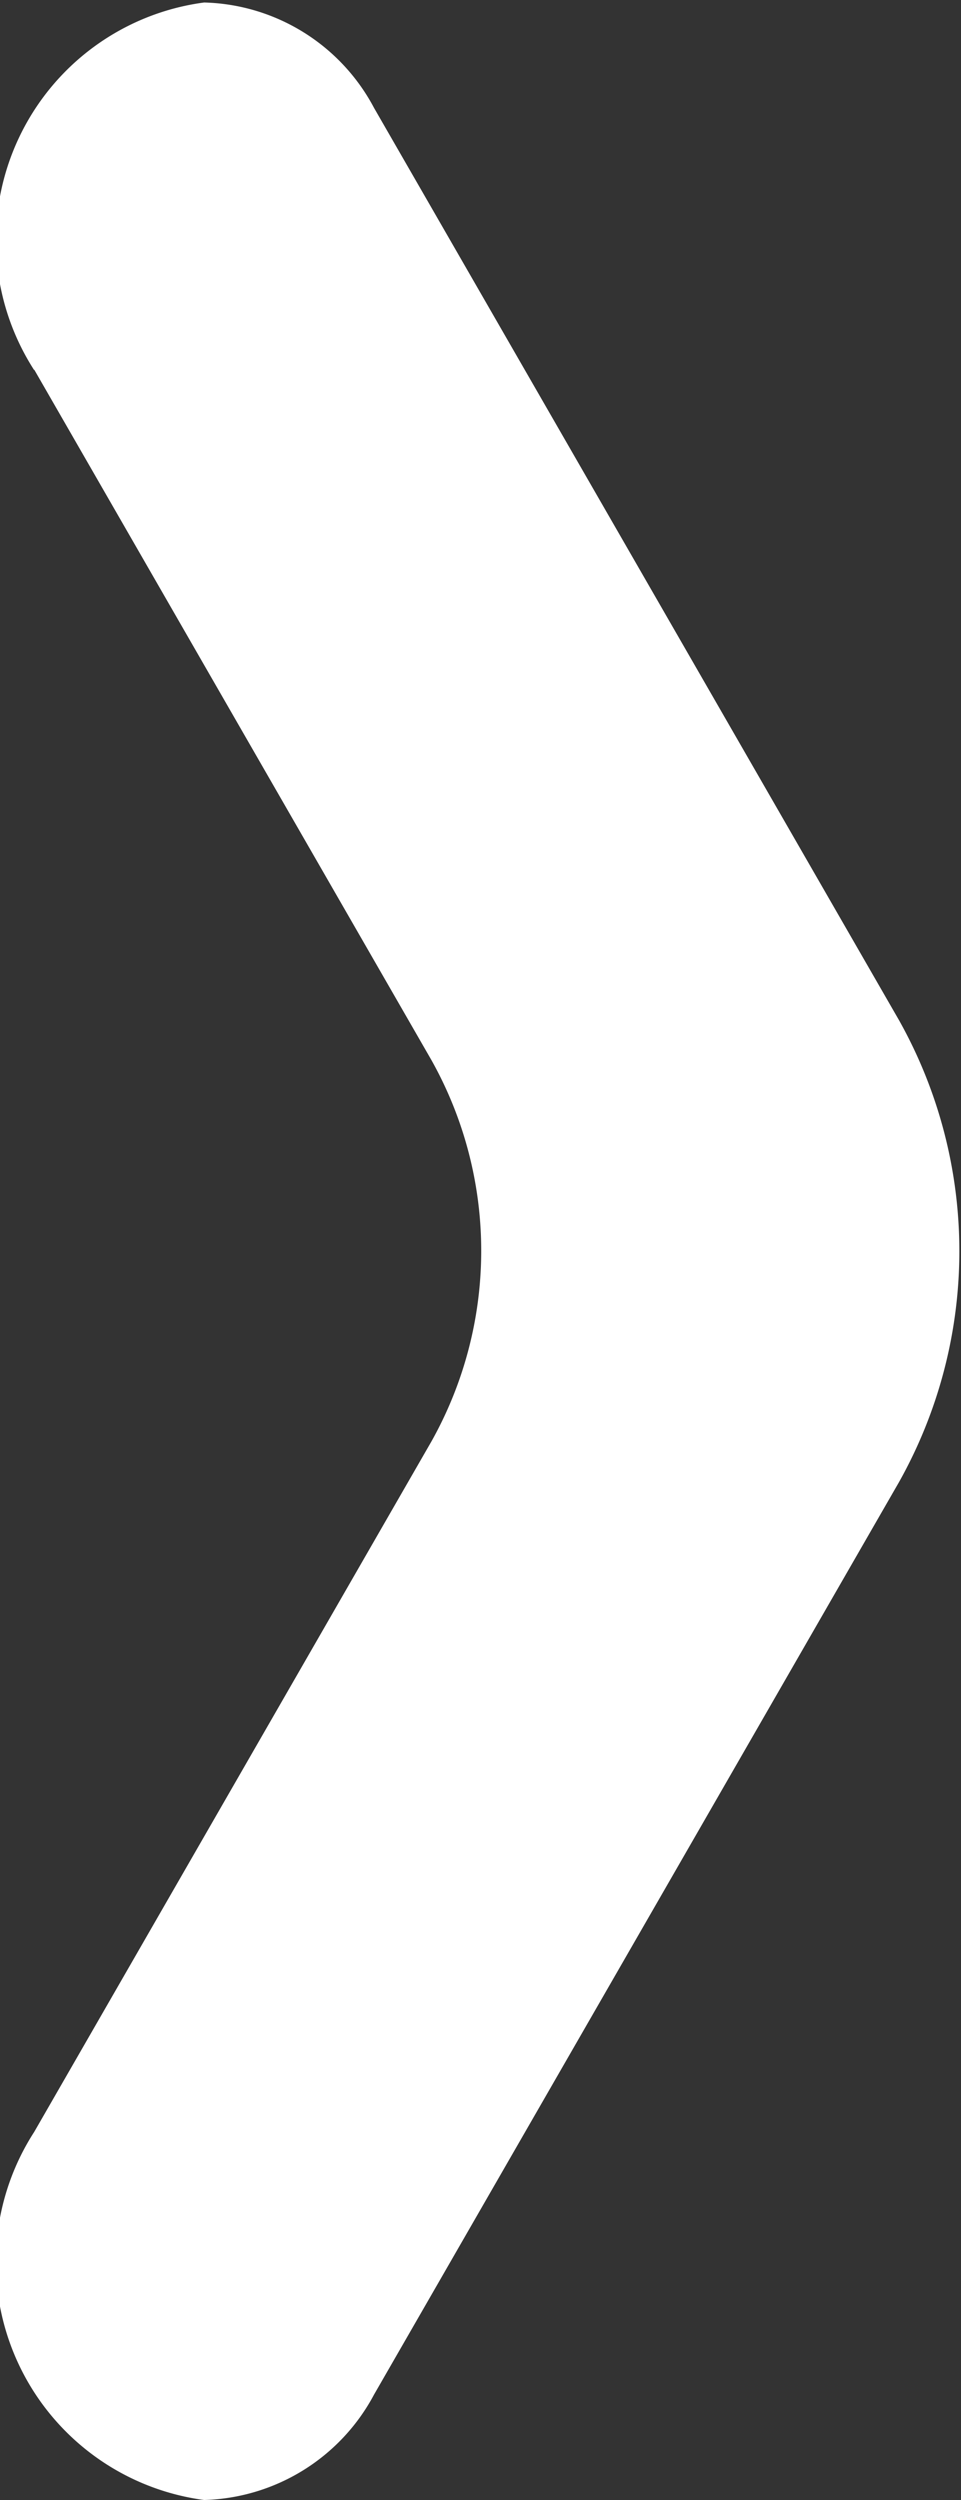 <svg xmlns="http://www.w3.org/2000/svg" width="5" height="13" viewBox="0 0 5 13"><rect x="0" y="0" width="5" height="13" fill="#333333" stroke="none"/><path id="arrow.svg" d="M416.178,191.922l2.067,3.591a2.027,2.027,0,0,1,0,1.982l-2.067,3.591a1.248,1.248,0,0,0,.884,1.914,1.034,1.034,0,0,0,.884-0.548l2.732-4.746a2.454,2.454,0,0,0,0-2.4l-2.732-4.745a1.03,1.03,0,0,0-.884-0.548,1.247,1.247,0,0,0-.884,1.912h0Z" transform="translate(-416 -190)" fill="#fff" fill-rule="evenodd"/></svg>